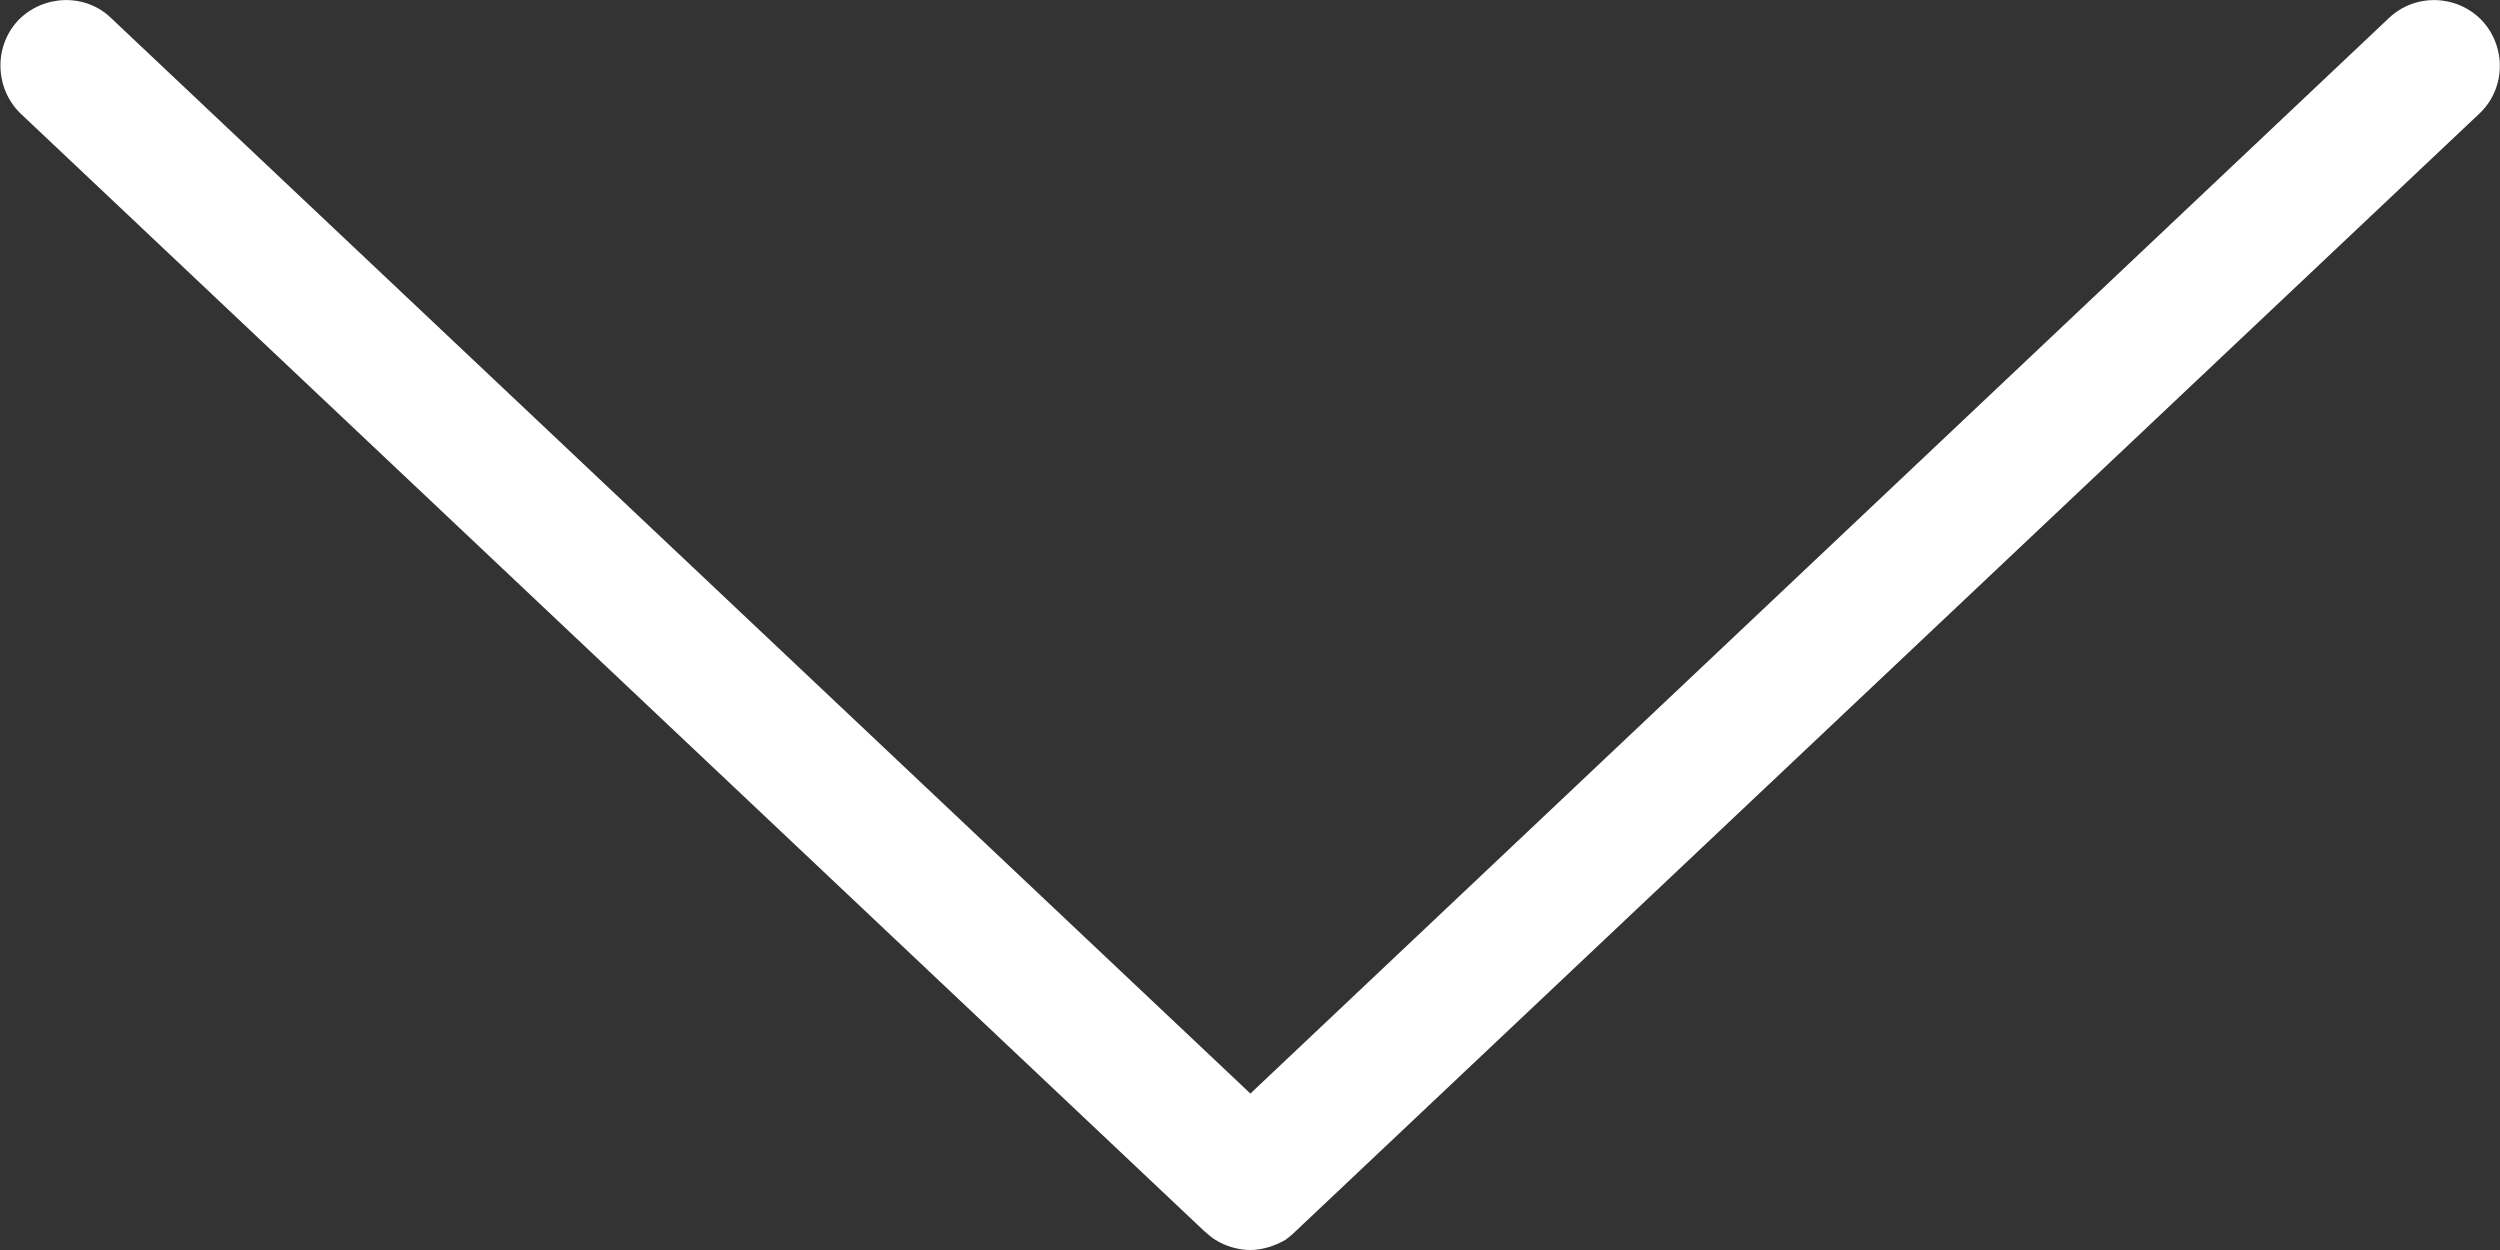 <?xml version="1.0" encoding="UTF-8" standalone="no"?> <svg xmlns="http://www.w3.org/2000/svg" xmlns:xlink="http://www.w3.org/1999/xlink" xmlns:serif="http://www.serif.com/" width="100%" height="100%" viewBox="0 0 38 19" xml:space="preserve" style="fill-rule:evenodd;clip-rule:evenodd;stroke-linejoin:round;stroke-miterlimit:2;"><rect x="0" y="0" width="38" height="19" fill="#333333" stroke="none"/> <g id="Слой_x0020_1"> <path d="M19.006,16.622l17.308,-16.35c0.402,-0.378 1.029,-0.355 1.408,0.036c0.379,0.402 0.367,1.041 -0.036,1.419l-17.994,16.989c-0.047,0.047 -0.106,0.095 -0.154,0.13c-0.165,0.095 -0.355,0.154 -0.532,0.154c-0.189,-0 -0.379,-0.059 -0.532,-0.154c-0.06,-0.035 -0.107,-0.083 -0.166,-0.13l-17.994,-16.989c-0.391,-0.378 -0.415,-1.017 -0.036,-1.419c0.379,-0.391 1.017,-0.414 1.408,-0.036l17.32,16.35Z" style="fill:#fff;"></path> </g> </svg> 